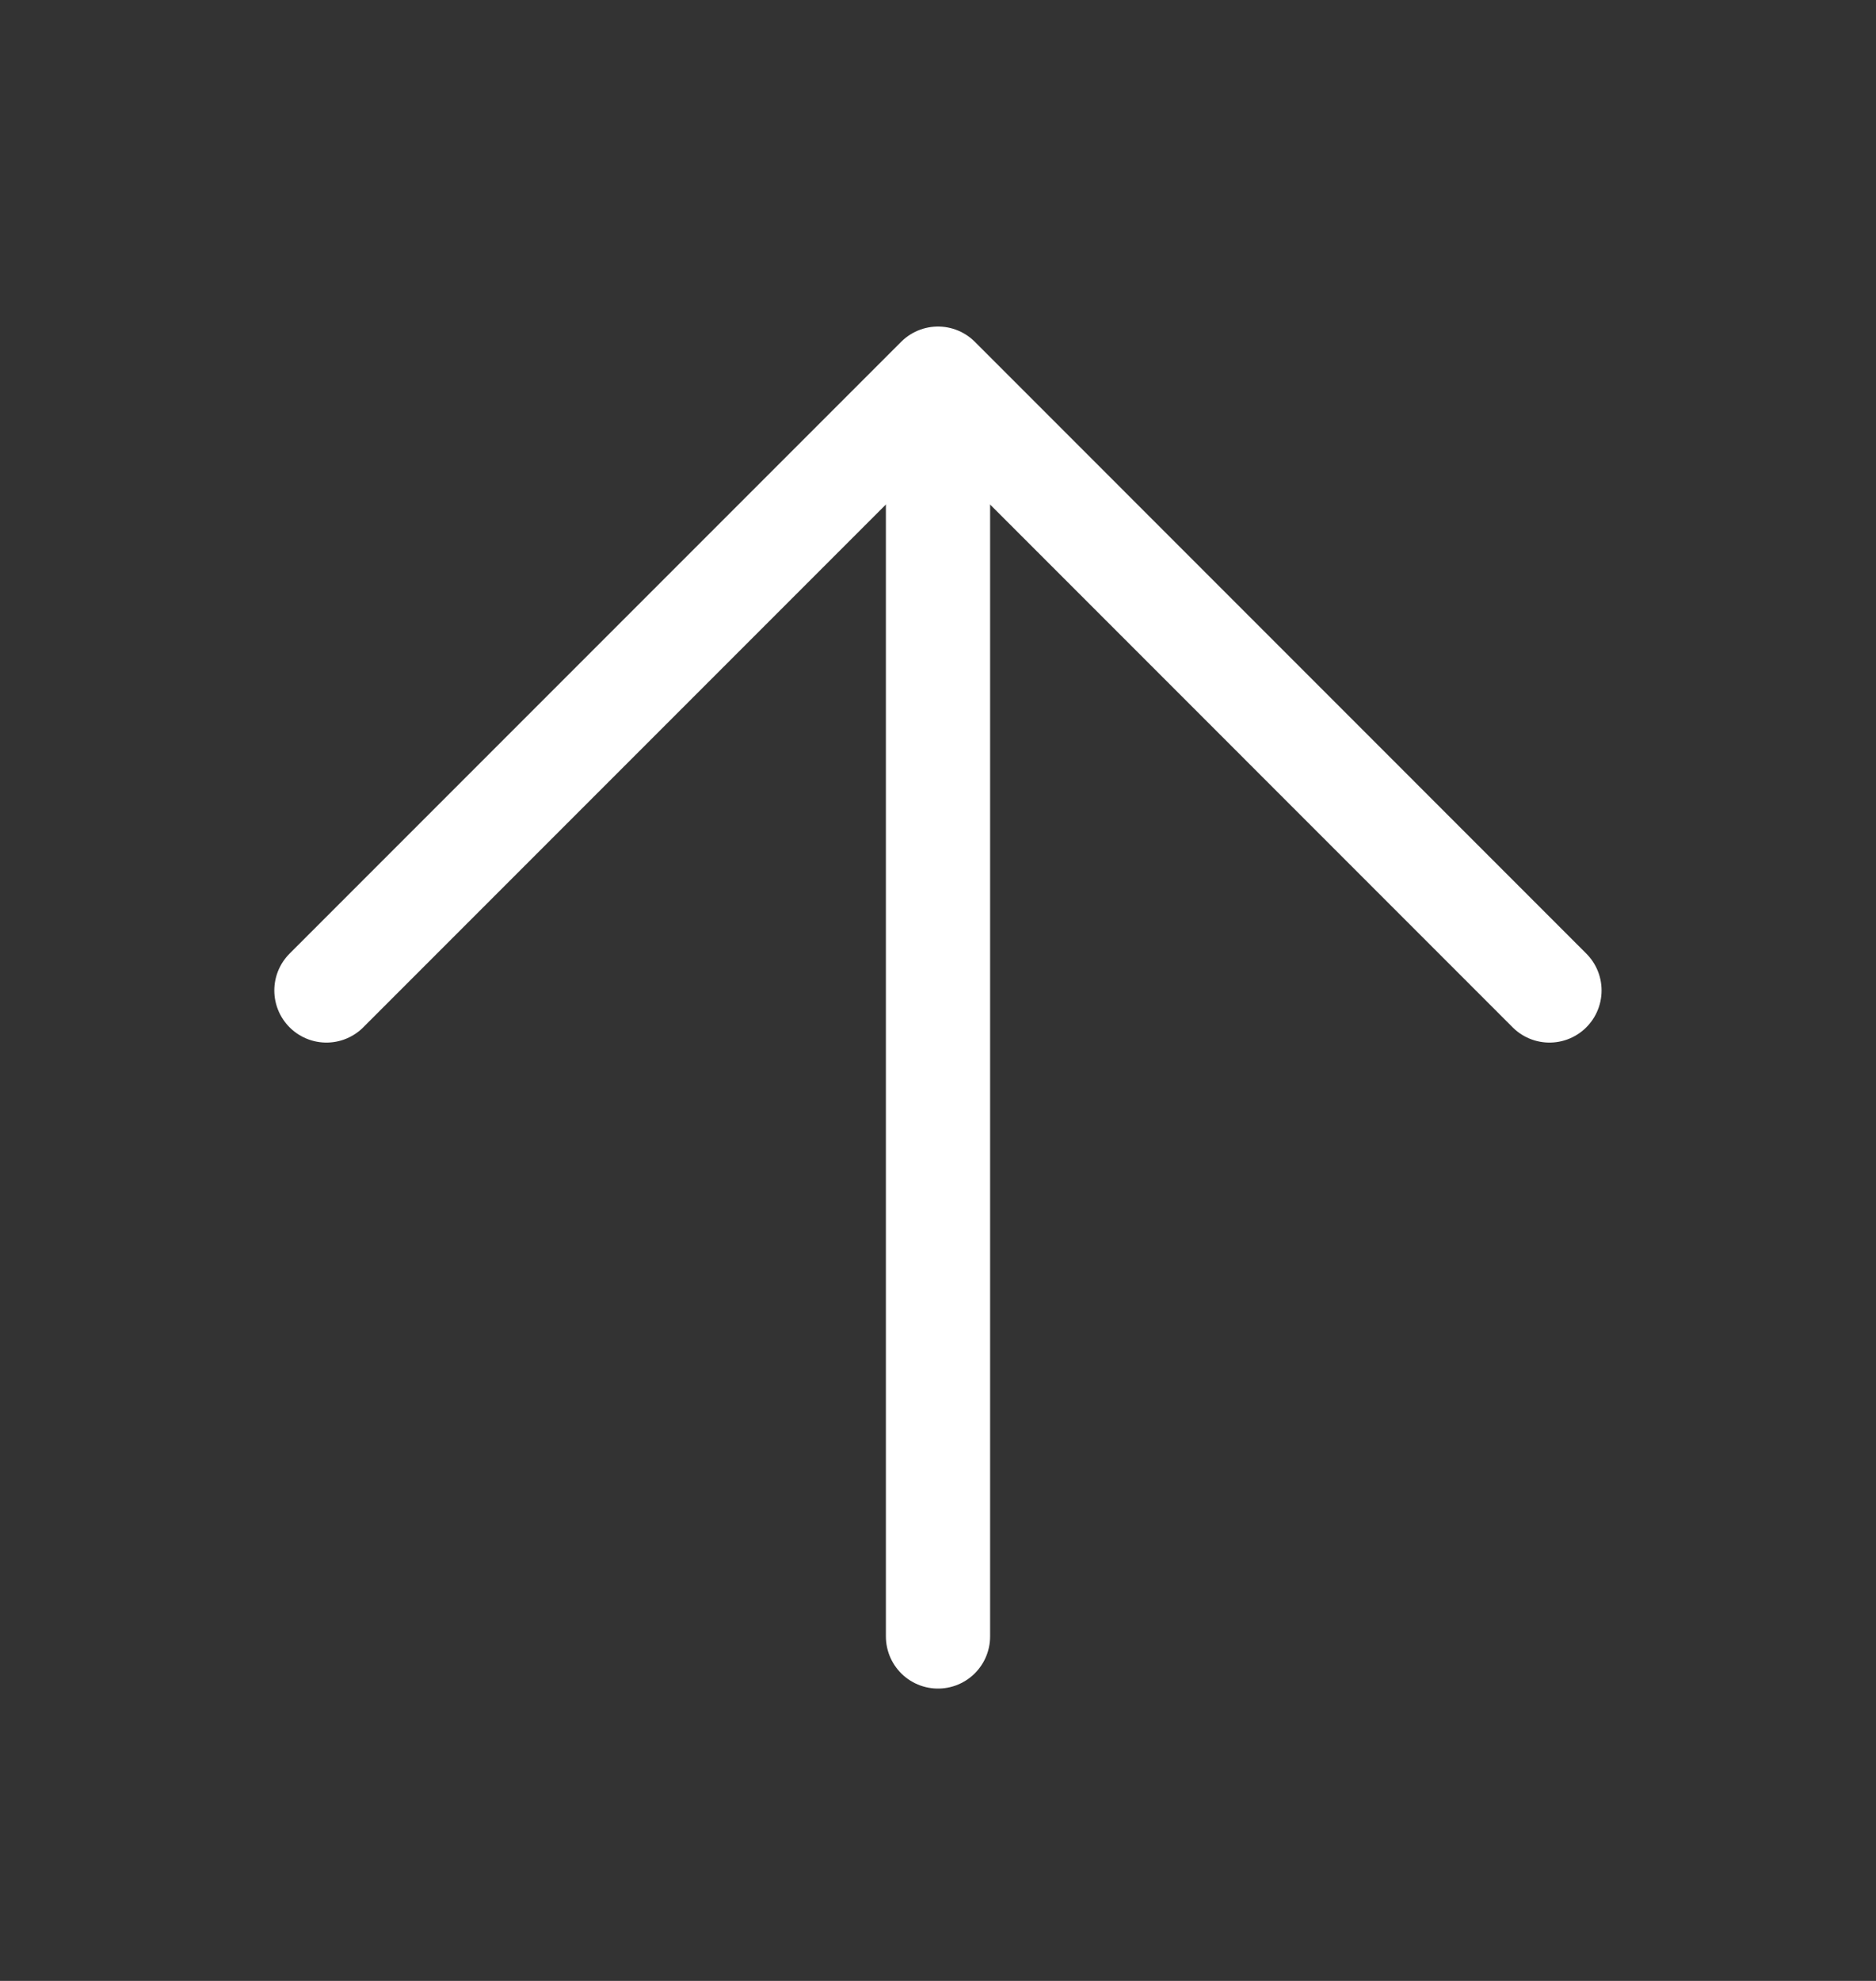 <?xml version="1.0" encoding="UTF-8"?> <svg xmlns="http://www.w3.org/2000/svg" width="18" height="19" viewBox="0 0 18 19" fill="none"><rect x="0" y="0" width="18" height="19" fill="#333333" stroke="none"/><path d="M3.132 9.5L9 3.632L14.867 9.5" stroke="white" stroke-linecap="round" stroke-linejoin="round"></path><path d="M9 15.696L9 4.209" stroke="white" stroke-linecap="round" stroke-linejoin="round"></path></svg> 